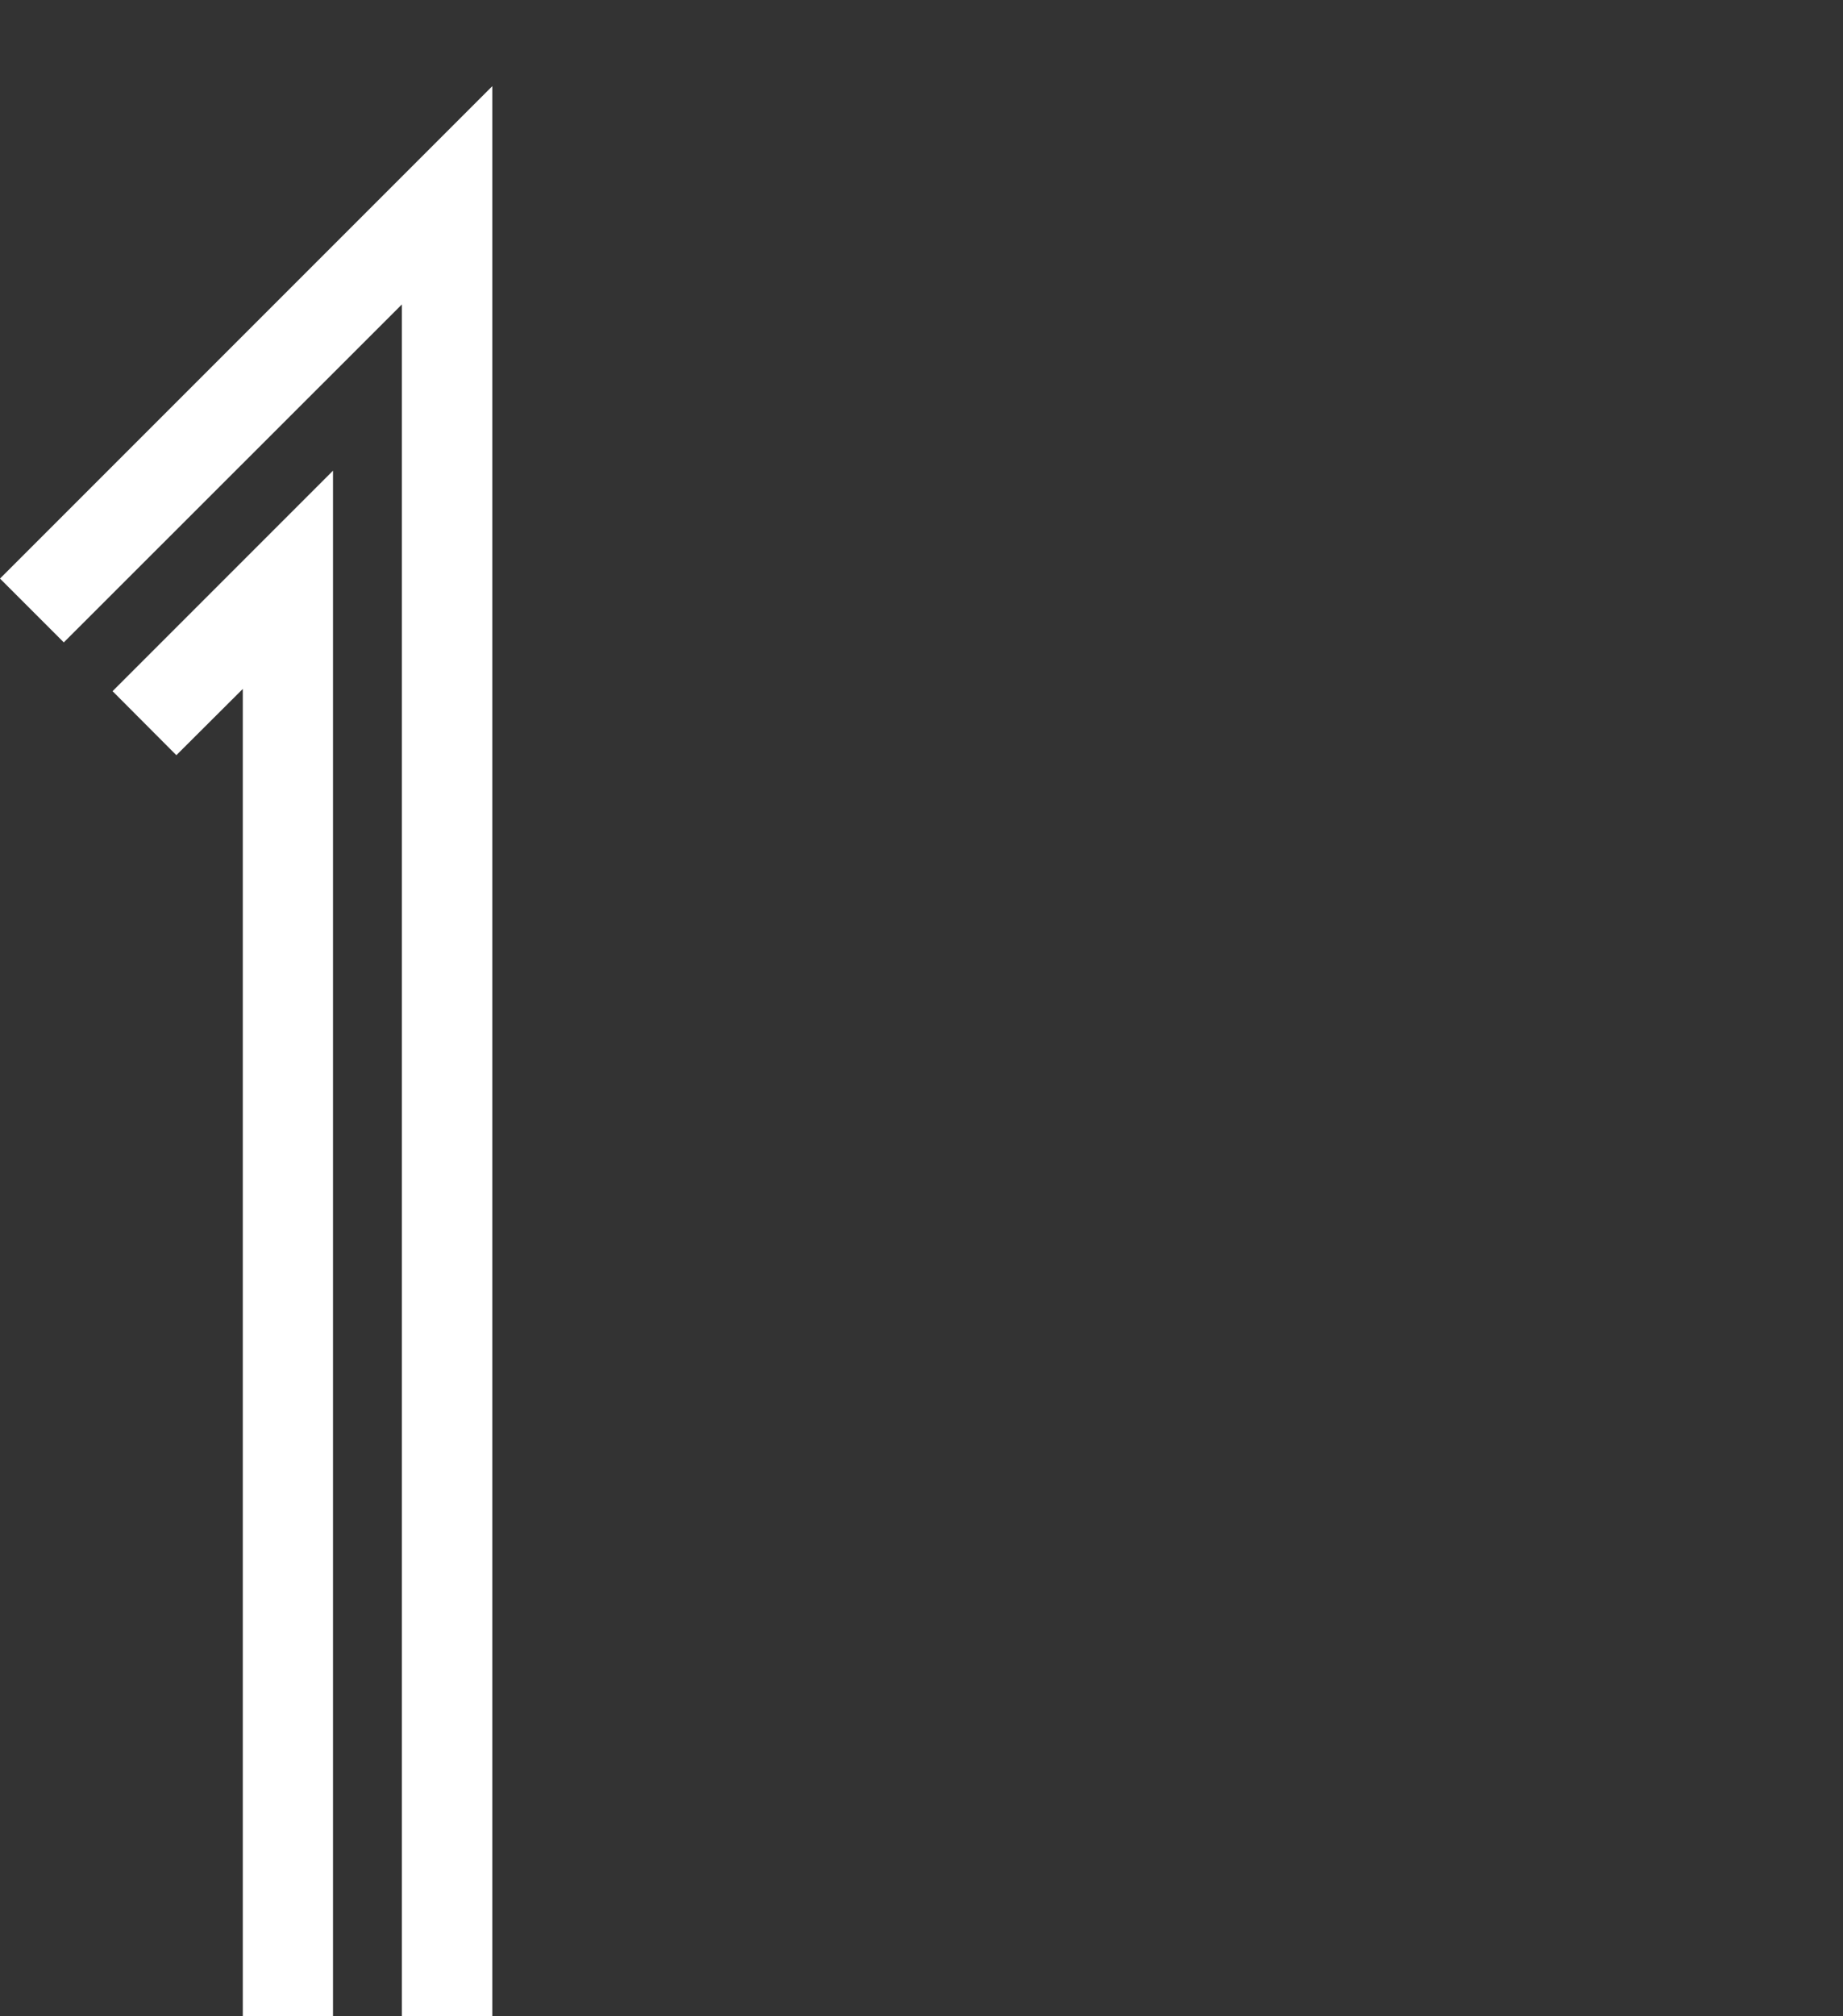 <svg xmlns="http://www.w3.org/2000/svg" viewBox="0 0 90.71 99.21"><rect x="0" y="0" width="90.71" height="99.21" fill="#333333" stroke="none"/><defs><style>.bc03bd57-5ba3-4cb0-8f30-7623f3f464b6{fill:none;}.a9abf9a4-f2c4-4099-8d89-84c043f0d424{fill:#fff;}</style></defs><g id="b7e9023a-4600-44ba-84c1-925efd513d56" data-name="&#x421;&#x43B;&#x43E;&#x439; 2"><g id="b9a868d7-158a-44e6-9374-10ee831d9aa3" data-name="&#x421;&#x43B;&#x43E;&#x439; 1"><rect class="bc03bd57-5ba3-4cb0-8f30-7623f3f464b6" width="90.71" height="99.21"></rect><polygon class="a9abf9a4-f2c4-4099-8d89-84c043f0d424" points="8.68 37.16 11.95 33.9 11.95 99.21 16.39 99.21 16.39 23.16 5.54 34.01 8.68 37.16"></polygon><polygon class="a9abf9a4-f2c4-4099-8d89-84c043f0d424" points="0 28.47 3.14 31.61 19.78 14.98 19.78 99.21 24.23 99.21 24.23 4.24 0 28.47"></polygon></g></g></svg>